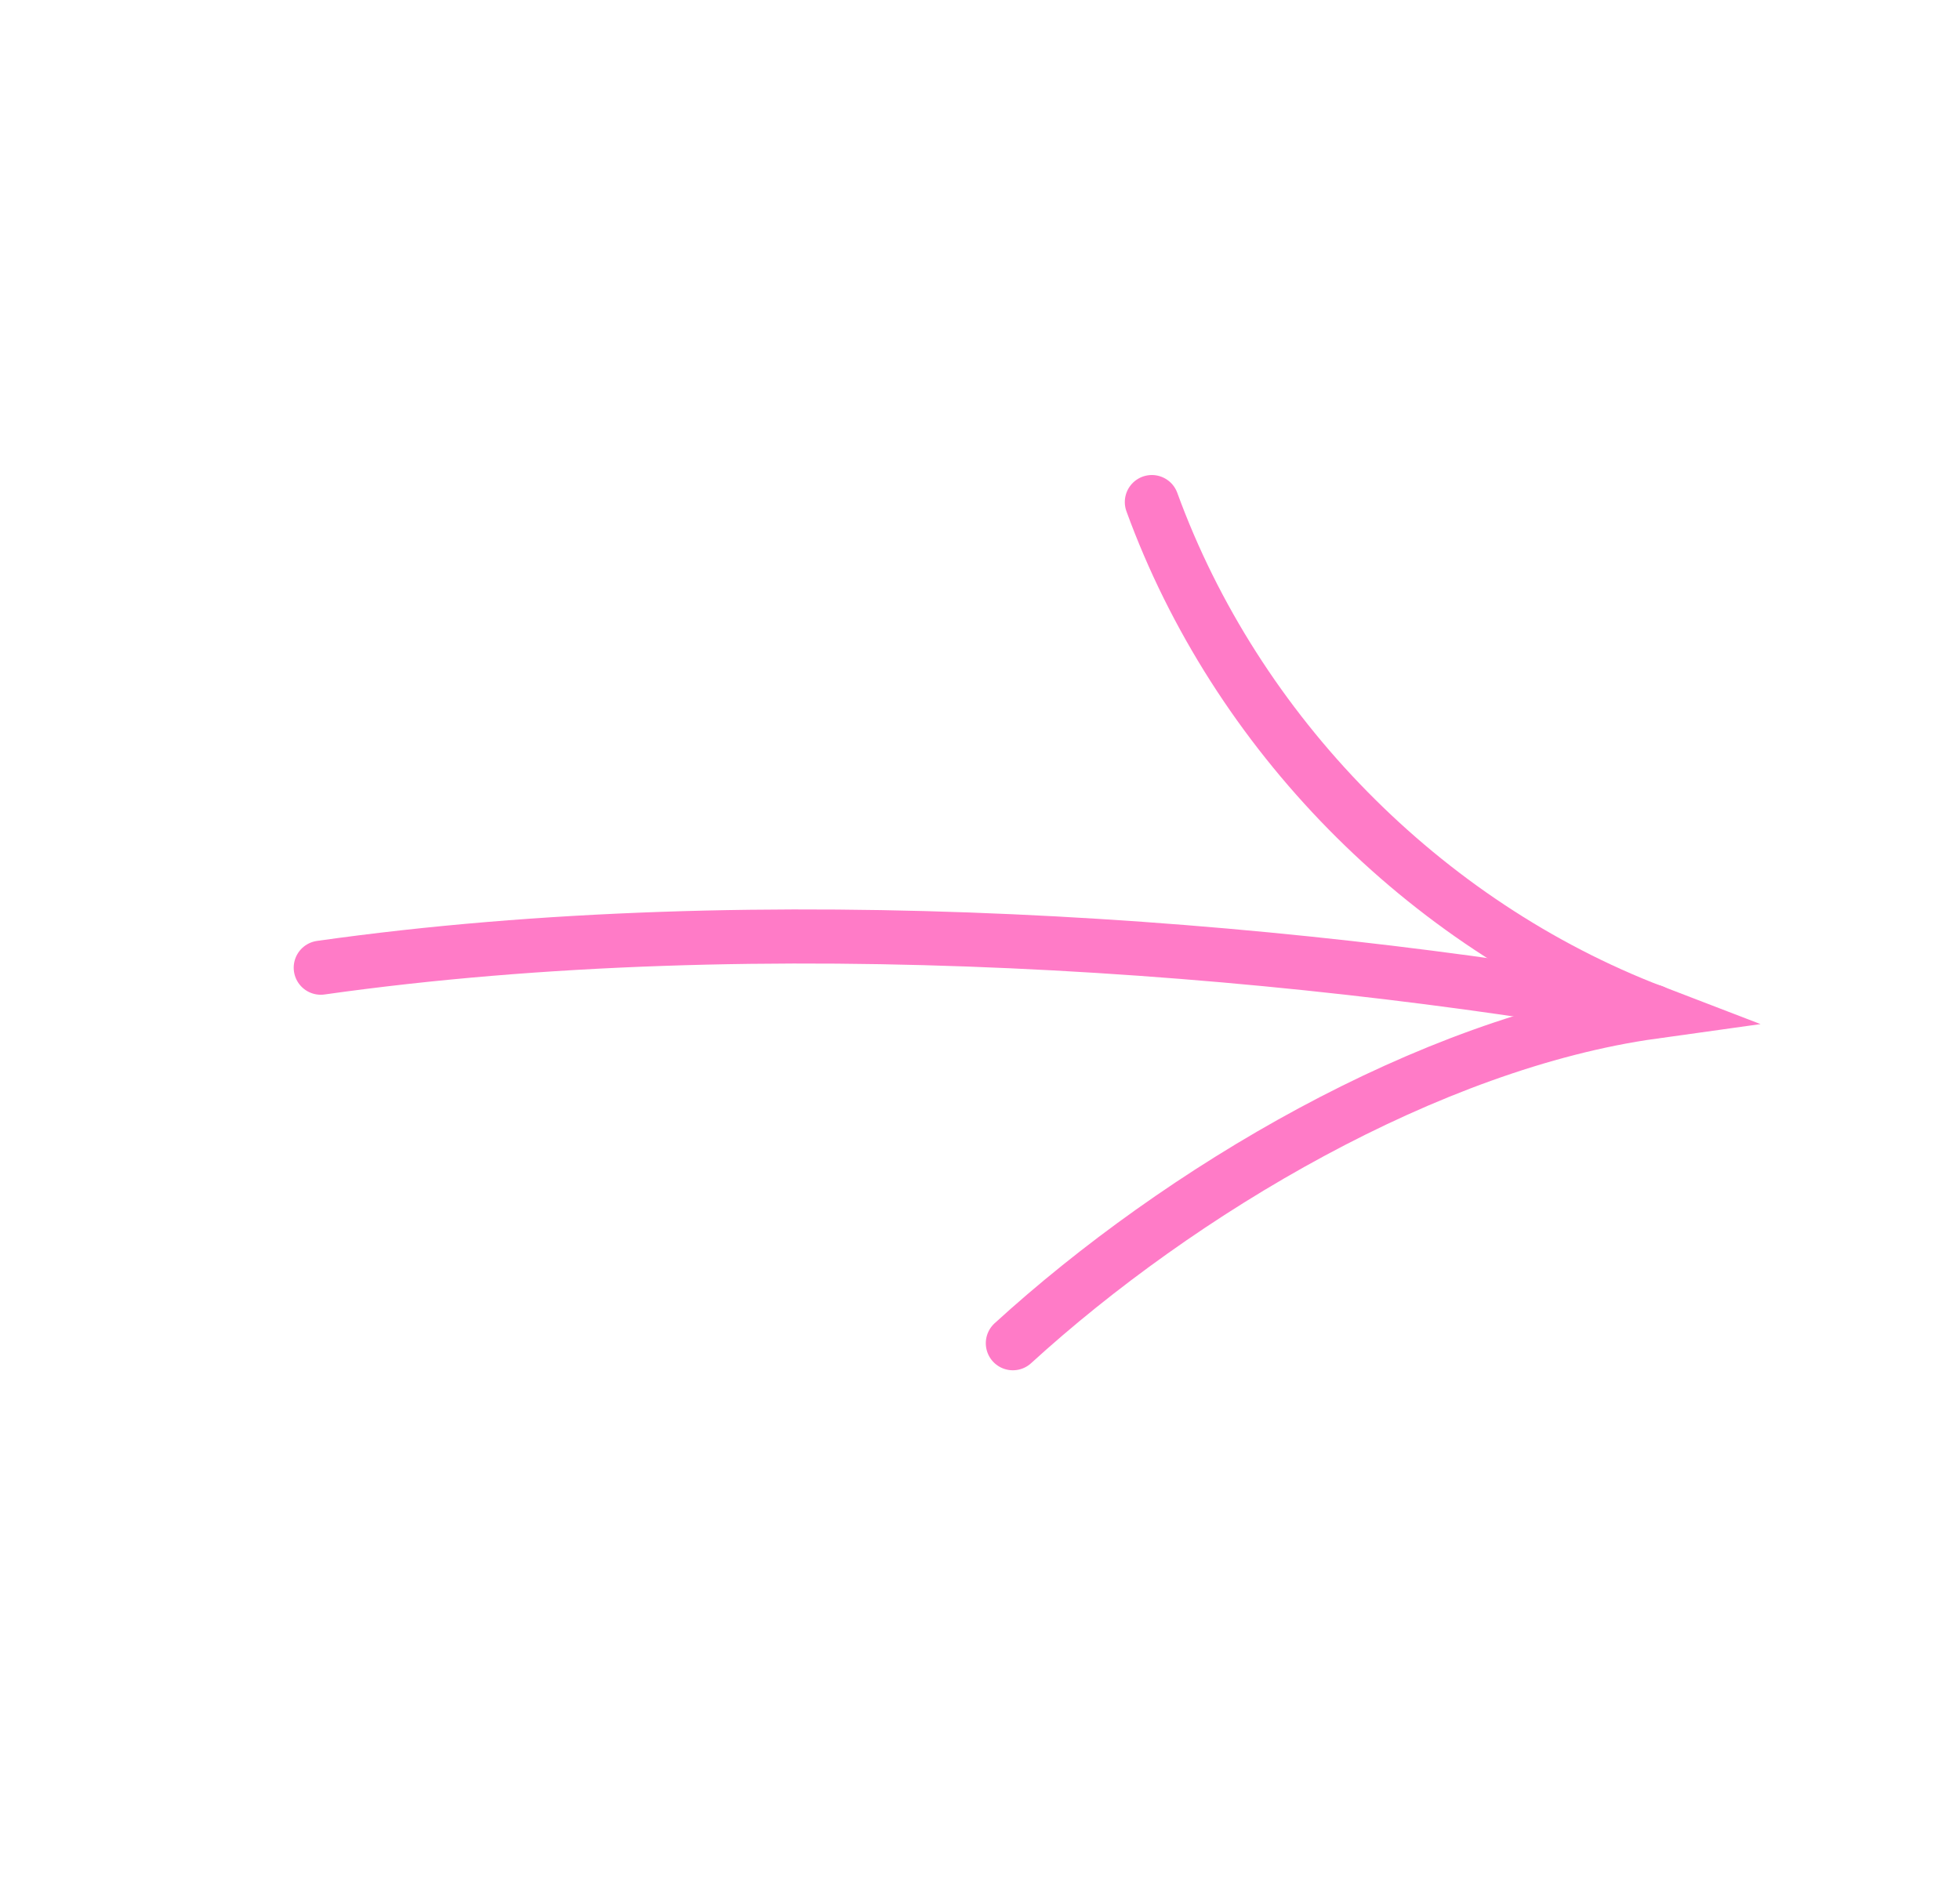 <svg width="88" height="85" viewBox="0 0 88 85" fill="none" xmlns="http://www.w3.org/2000/svg">
<g id="Group 44">
<g id="Group 18">
<path id="Vector" d="M51.716 22.546C55.492 32.909 63.915 41.485 74.214 45.436C64.161 46.838 52.97 53.478 45.475 60.32" stroke="#FF7BC7" stroke-width="2.429" stroke-miterlimit="10" stroke-linecap="round"/>
<path id="Vector_2" d="M74.212 45.425C57.359 42.437 34.204 40.654 14.401 43.456" stroke="#FF7BC7" stroke-width="2.429" stroke-miterlimit="10" stroke-linecap="round"/>
</g>
</g>
</svg>
